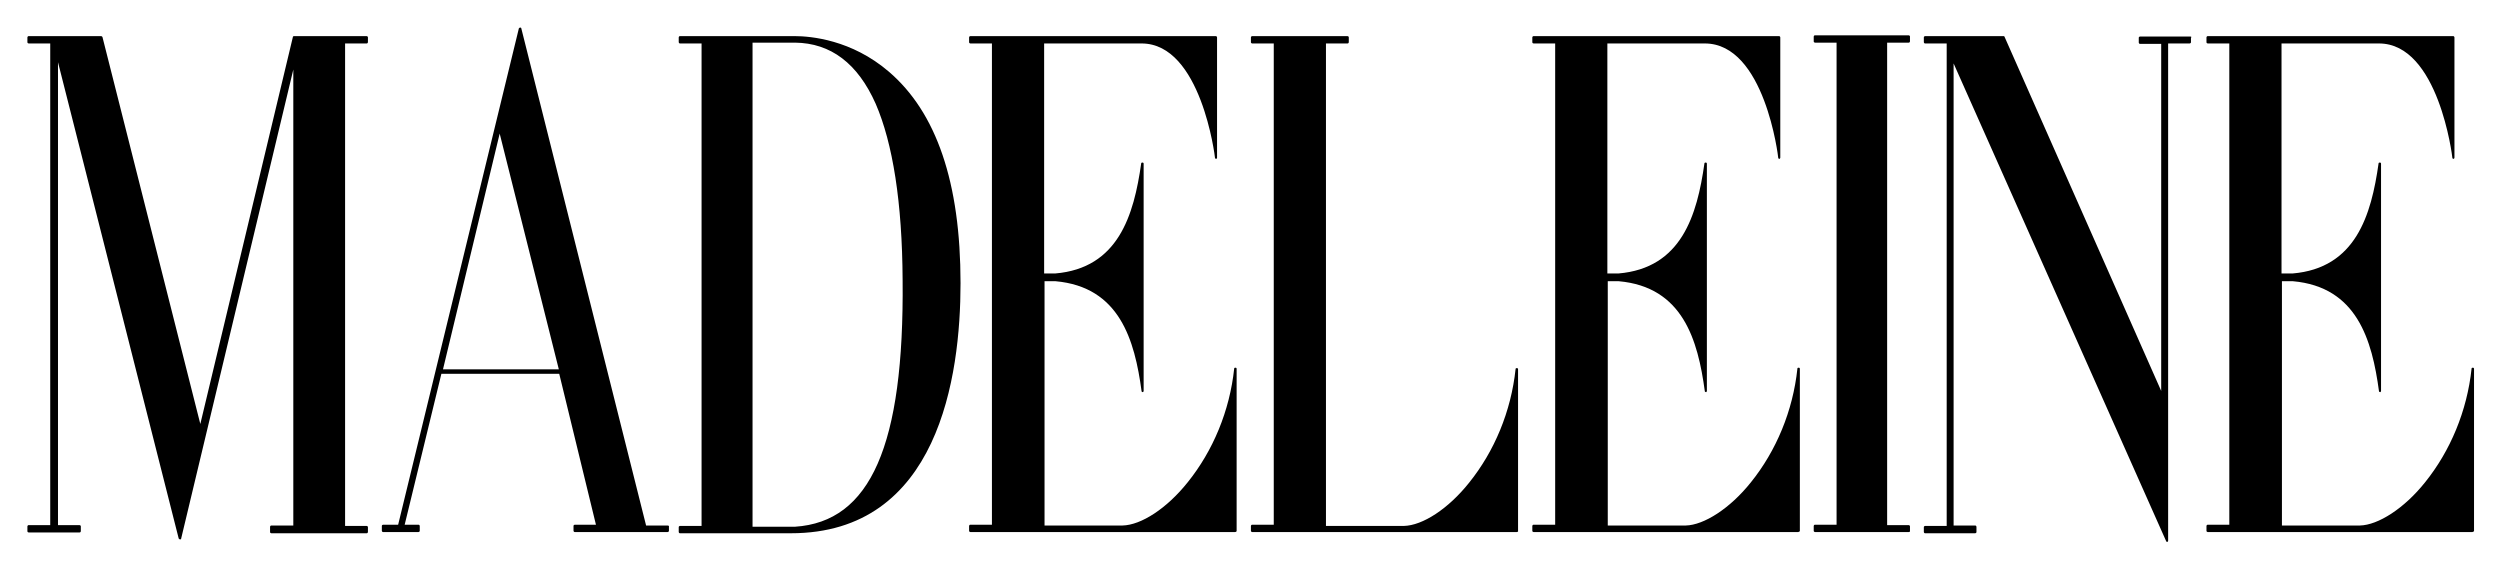 <?xml version="1.0" encoding="UTF-8"?> <svg xmlns="http://www.w3.org/2000/svg" xmlns:xlink="http://www.w3.org/1999/xlink" version="1.1" id="layer" x="0px" y="0px" width="266.5px" height="60px" viewBox="287.945 111.23 266.5 60" xml:space="preserve"> <path d="M307.126,168.728c-0.043,0-0.087-0.043-0.13-0.087l-12.869-50.779v49.345h2.304c0.043,0,0.13,0.043,0.13,0.131v0.521 c0,0.043-0.043,0.131-0.13,0.131h-5.435c-0.043,0-0.13-0.044-0.13-0.131v-0.521c0-0.044,0.043-0.131,0.13-0.131h2.304v-51.344 h-2.304c-0.043,0-0.13-0.044-0.13-0.131v-0.521c0-0.043,0.043-0.13,0.13-0.13h7.739c0.043,0,0.087,0.043,0.13,0.087l10.434,41.259 l9.869-41.259c0-0.043,0.043-0.087,0.13-0.087h7.739c0.043,0,0.13,0.043,0.13,0.13v0.521c0,0.044-0.043,0.131-0.13,0.131h-2.305 v51.431h2.305c0.043,0,0.13,0.044,0.13,0.13v0.522c0,0.044-0.043,0.13-0.13,0.13h-10.173c-0.043,0-0.13-0.043-0.13-0.13v-0.565 c0-0.043,0.043-0.131,0.13-0.131h2.348v-48.605l-11.956,49.997C307.256,168.728,307.213,168.728,307.126,168.728L307.126,168.728z M491.419,167.946h-10c-0.043,0-0.131-0.044-0.131-0.13v-0.522c0-0.044,0.043-0.13,0.131-0.13h2.305v-51.388h-2.305 c-0.043,0-0.131-0.044-0.131-0.131v-0.521c0-0.043,0.043-0.13,0.131-0.13h10c0.043,0,0.129,0.043,0.129,0.13v0.521 c0,0.043-0.043,0.131-0.129,0.131h-2.305v51.431h2.305c0.043,0,0.129,0.043,0.129,0.131v0.521 C491.548,167.902,491.505,167.946,491.419,167.946 M359.123,167.25h-2.304l-13.303-52.996c0-0.043-0.043-0.087-0.13-0.087 c-0.043,0-0.087,0.043-0.13,0.087l-12.869,52.91h-1.608c-0.043,0-0.13,0.043-0.13,0.13v0.522c0,0.043,0.043,0.13,0.13,0.13h3.782 c0.043,0,0.13-0.044,0.13-0.13v-0.522c0-0.044-0.043-0.13-0.13-0.13h-1.478l3.913-16.086h12.564l3.913,16.086h-2.261 c-0.043,0-0.13,0.043-0.13,0.13v0.522c0,0.043,0.043,0.13,0.13,0.13h9.912c0.043,0,0.13-0.044,0.13-0.13v-0.522 C359.253,167.293,359.166,167.25,359.123,167.25z M347.515,150.599h-12.347l6.043-25.129l0,0L347.515,150.599L347.515,150.599 L347.515,150.599z M372.687,167.38h-4.521v-51.605h4.521c3.826,0.043,6.695,2.217,8.608,6.521 c1.826,4.217,2.826,10.521,2.869,18.781C384.338,158.729,380.73,166.859,372.687,167.38 M382.687,118.862 c-3.957-3.391-8.304-3.782-10.043-3.782c-0.043,0-1.13,0-3.261,0c-3.13,0-7.564,0-8.695,0h-0.261c-0.043,0-0.043,0-0.087,0.043 c0,0-0.043,0.043-0.043,0.087v0.521c0,0.044,0.043,0.131,0.13,0.131h2.305v51.431h-2.305c-0.043,0-0.13,0.044-0.13,0.13v0.522 c0,0.044,0.043,0.13,0.13,0.13h11.826c15.738,0,18.085-16.694,18.085-26.65C390.338,130.687,387.773,123.209,382.687,118.862 M419.597,167.946h-28.216c-0.043,0-0.13-0.044-0.13-0.13v-0.522c0-0.044,0.043-0.13,0.13-0.13h2.304v-51.301h-2.304 c-0.043,0-0.13-0.044-0.13-0.131v-0.521c0-0.043,0.043-0.13,0.13-0.13h26.172c0.043,0,0.043,0,0.087,0.043 c0,0,0.043,0.043,0.043,0.087v12.825c0,0.043-0.043,0.13-0.087,0.13l0,0c-0.043,0-0.13-0.043-0.13-0.087 c0-0.13-1.478-12.216-7.826-12.216h-0.043H399.25v24.52h1.174c6.739-0.565,8.391-6.217,9.173-11.738c0-0.043,0.043-0.087,0.13-0.087 s0.13,0.043,0.13,0.13v24.216c0,0.043-0.043,0.13-0.087,0.13l0,0c-0.043,0-0.13-0.044-0.13-0.087 c-0.739-5.479-2.348-11.13-9.173-11.739h-1.174v26.042h8.304c2-0.043,4.739-1.826,6.956-4.607c2.696-3.348,4.478-7.609,4.957-12.13 c0-0.044,0.043-0.087,0.13-0.087s0.13,0.043,0.13,0.131v17.303C419.728,167.902,419.684,167.946,419.597,167.946 M551.501,167.946 h-28.215c-0.045,0-0.131-0.044-0.131-0.13v-0.522c0-0.044,0.043-0.13,0.131-0.13h2.303v-51.301h-2.303 c-0.045,0-0.131-0.044-0.131-0.131v-0.521c0-0.043,0.043-0.13,0.131-0.13h26.172c0.043,0,0.043,0,0.086,0.043 c0,0,0.045,0.043,0.045,0.087v12.825c0,0.043-0.045,0.13-0.088,0.13l0,0c-0.043,0-0.131-0.043-0.131-0.087 c0-0.13-1.477-12.216-7.824-12.216h-0.045h-10.346v24.52h1.174c6.738-0.565,8.391-6.217,9.172-11.738 c0-0.043,0.045-0.087,0.131-0.087c0.088,0,0.131,0.043,0.131,0.13v24.216c0,0.043-0.043,0.13-0.088,0.13l0,0 c-0.043,0-0.129-0.044-0.129-0.087c-0.74-5.479-2.348-11.13-9.174-11.739h-1.174v26.042h8.303c1.957-0.043,4.74-1.826,6.957-4.607 c2.695-3.348,4.479-7.609,4.957-12.13c0-0.044,0.043-0.087,0.129-0.087c0.088,0,0.131,0.043,0.131,0.131v17.303 C551.589,167.902,551.544,167.946,551.501,167.946 M479.636,167.946h-28.215c-0.043,0-0.131-0.044-0.131-0.13v-0.522 c0-0.044,0.043-0.13,0.131-0.13h2.305v-51.301h-2.305c-0.043,0-0.131-0.044-0.131-0.131v-0.521c0-0.043,0.043-0.13,0.131-0.13 h26.172c0.043,0,0.043,0,0.088,0.043c0,0,0.043,0.043,0.043,0.087v12.825c0,0.043-0.043,0.13-0.088,0.13 c-0.043,0-0.129-0.043-0.129-0.087c0-0.13-1.436-12.216-7.826-12.216h-0.043h-10.348v24.52h1.174 c6.738-0.565,8.391-6.217,9.174-11.738c0-0.043,0.043-0.087,0.129-0.087c0.088,0,0.131,0.043,0.131,0.13v24.216 c0,0.043-0.043,0.13-0.086,0.13l0,0c-0.045,0-0.131-0.044-0.131-0.087c-0.74-5.479-2.348-11.13-9.174-11.739h-1.174v26.042h8.305 c1.955-0.043,4.738-1.826,6.955-4.607c2.695-3.348,4.479-7.609,4.957-12.13c0-0.044,0.043-0.087,0.129-0.087 c0.088,0,0.131,0.043,0.131,0.131v17.303C479.724,167.902,479.679,167.946,479.636,167.946 M449.638,167.946h-28.215 c-0.043,0-0.13-0.044-0.13-0.13v-0.522c0-0.044,0.043-0.13,0.13-0.13h2.305v-51.301h-2.305c-0.043,0-0.13-0.044-0.13-0.131v-0.521 c0-0.043,0.043-0.13,0.13-0.13h10.174c0.043,0,0.129,0.043,0.129,0.13v0.521c0,0.044-0.043,0.131-0.129,0.131h-2.305v51.431h8.303 c2-0.044,4.74-1.825,6.957-4.608c2.695-3.348,4.479-7.607,4.955-12.129c0-0.044,0.045-0.088,0.131-0.088 c0.088,0,0.131,0.044,0.131,0.131v17.303C449.726,167.902,449.681,167.946,449.638,167.946 M521.546,115.167L521.546,115.167 c-0.043,0-0.043-0.043-0.086-0.043l0,0h-5.262h-0.129c-0.045,0-0.131,0.043-0.131,0.13v0.522c0,0.043,0.043,0.13,0.131,0.13h0.086 l0,0h2.174v36.998l-16.693-37.737c0-0.043-0.045-0.087-0.088-0.087h-8.391c-0.043,0-0.131,0.043-0.131,0.13v0.521 c0,0.043,0.043,0.131,0.131,0.131h2.305v51.431h-2.305c-0.043,0-0.131,0.044-0.131,0.13v0.522c0,0.044,0.043,0.13,0.131,0.13h2.738 h2.609c0.043,0,0.131-0.043,0.131-0.13v-0.565c0-0.043-0.045-0.131-0.131-0.131h-2.305v-49.257l22.65,50.91 c0,0.044,0.043,0.088,0.088,0.088c0,0,0,0,0.043,0s0.088-0.044,0.088-0.131v-12.956v-40.041h2.303c0.045,0,0.131-0.043,0.131-0.131 l0,0v-0.521l0,0C521.591,115.21,521.591,115.167,521.546,115.167z"></path> </svg> 